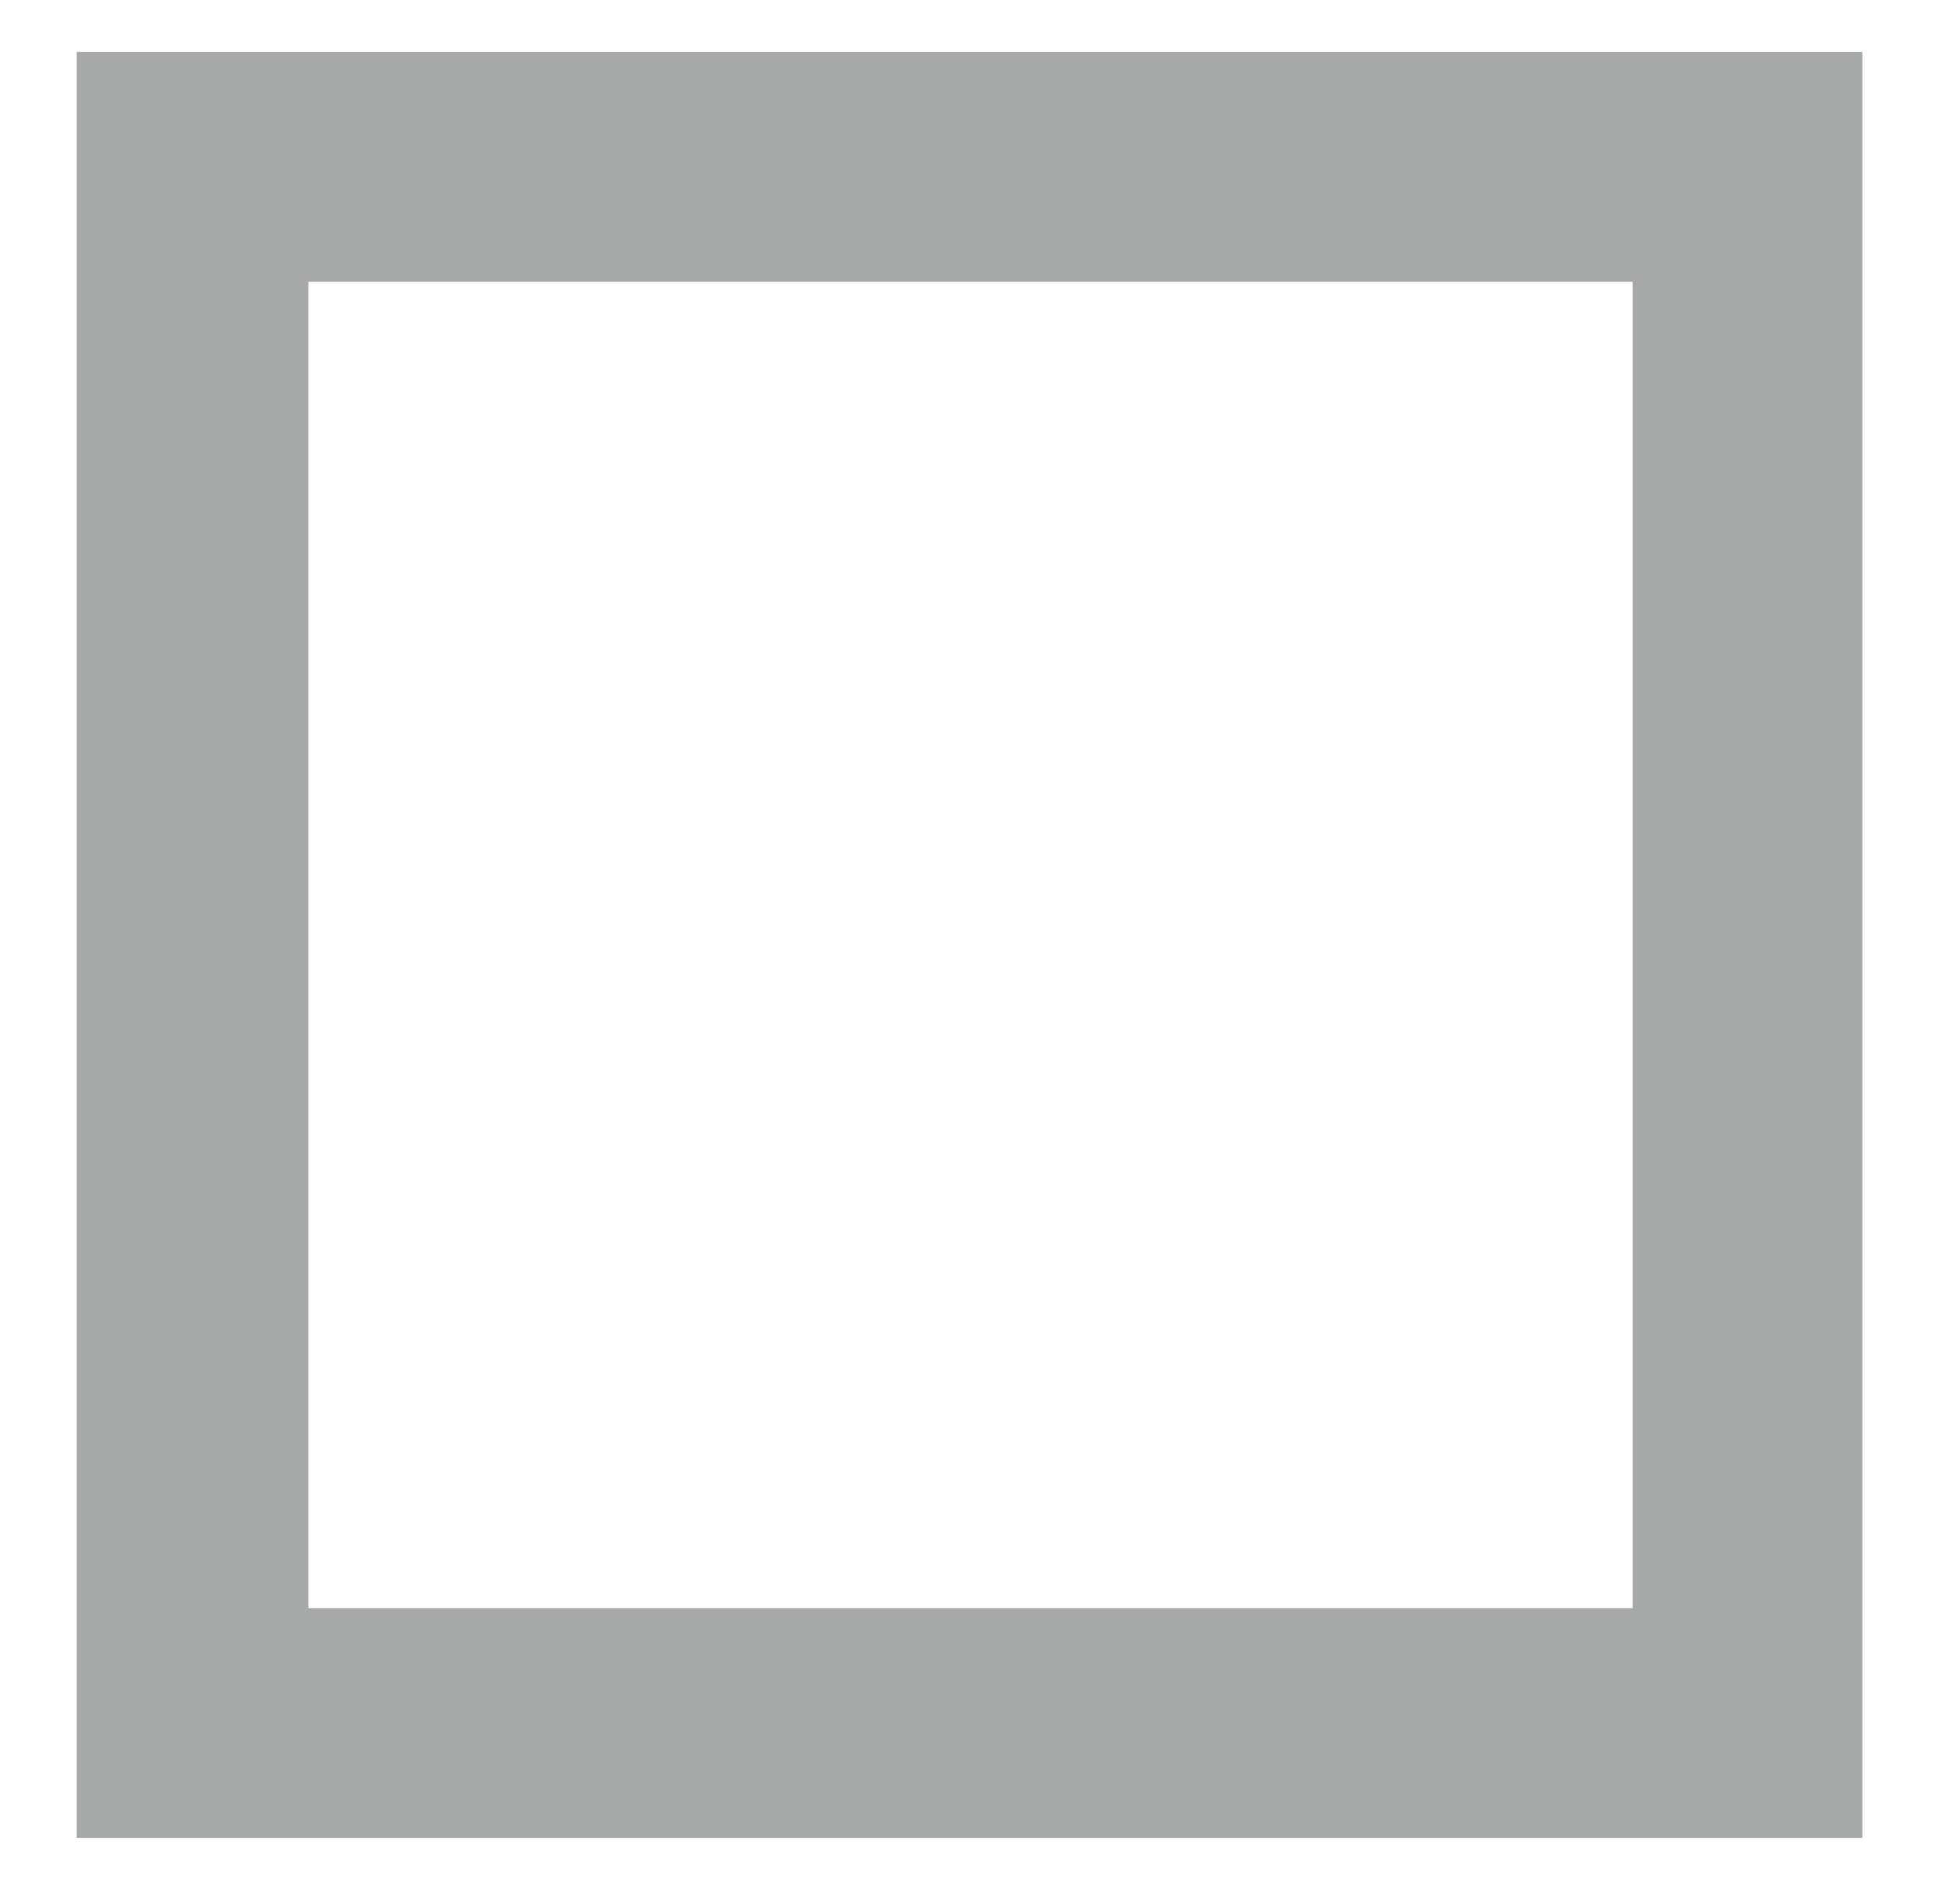 <?xml version="1.0" encoding="UTF-8" standalone="no"?>
<!DOCTYPE svg PUBLIC "-//W3C//DTD SVG 1.1//EN" "http://www.w3.org/Graphics/SVG/1.1/DTD/svg11.dtd">
<svg width="100%" height="100%" viewBox="0 0 94 92" version="1.1" xmlns="http://www.w3.org/2000/svg" xmlns:xlink="http://www.w3.org/1999/xlink" xml:space="preserve" xmlns:serif="http://www.serif.com/" style="fill-rule:evenodd;clip-rule:evenodd;stroke-linejoin:round;stroke-miterlimit:2;">
    <g id="Tavola-da-disegno1" serif:id="Tavola da disegno1" transform="matrix(1,0,0,1,-382.443,1.532)">
        <rect x="382.443" y="-1.532" width="93.713" height="91.325" style="fill:none;"/>
        <g transform="matrix(1,0,0,1,-0.05,0.081)">
            <path d="M386.2,0.9L386.2,87.2L472.5,87.2L472.5,0.9L386.2,0.9ZM461.4,76.1L397.4,76.1L397.4,12L461.4,12L461.4,76.1Z" style="fill:rgb(166,169,170);fill-rule:nonzero;"/>
        </g>
    </g>
</svg>
